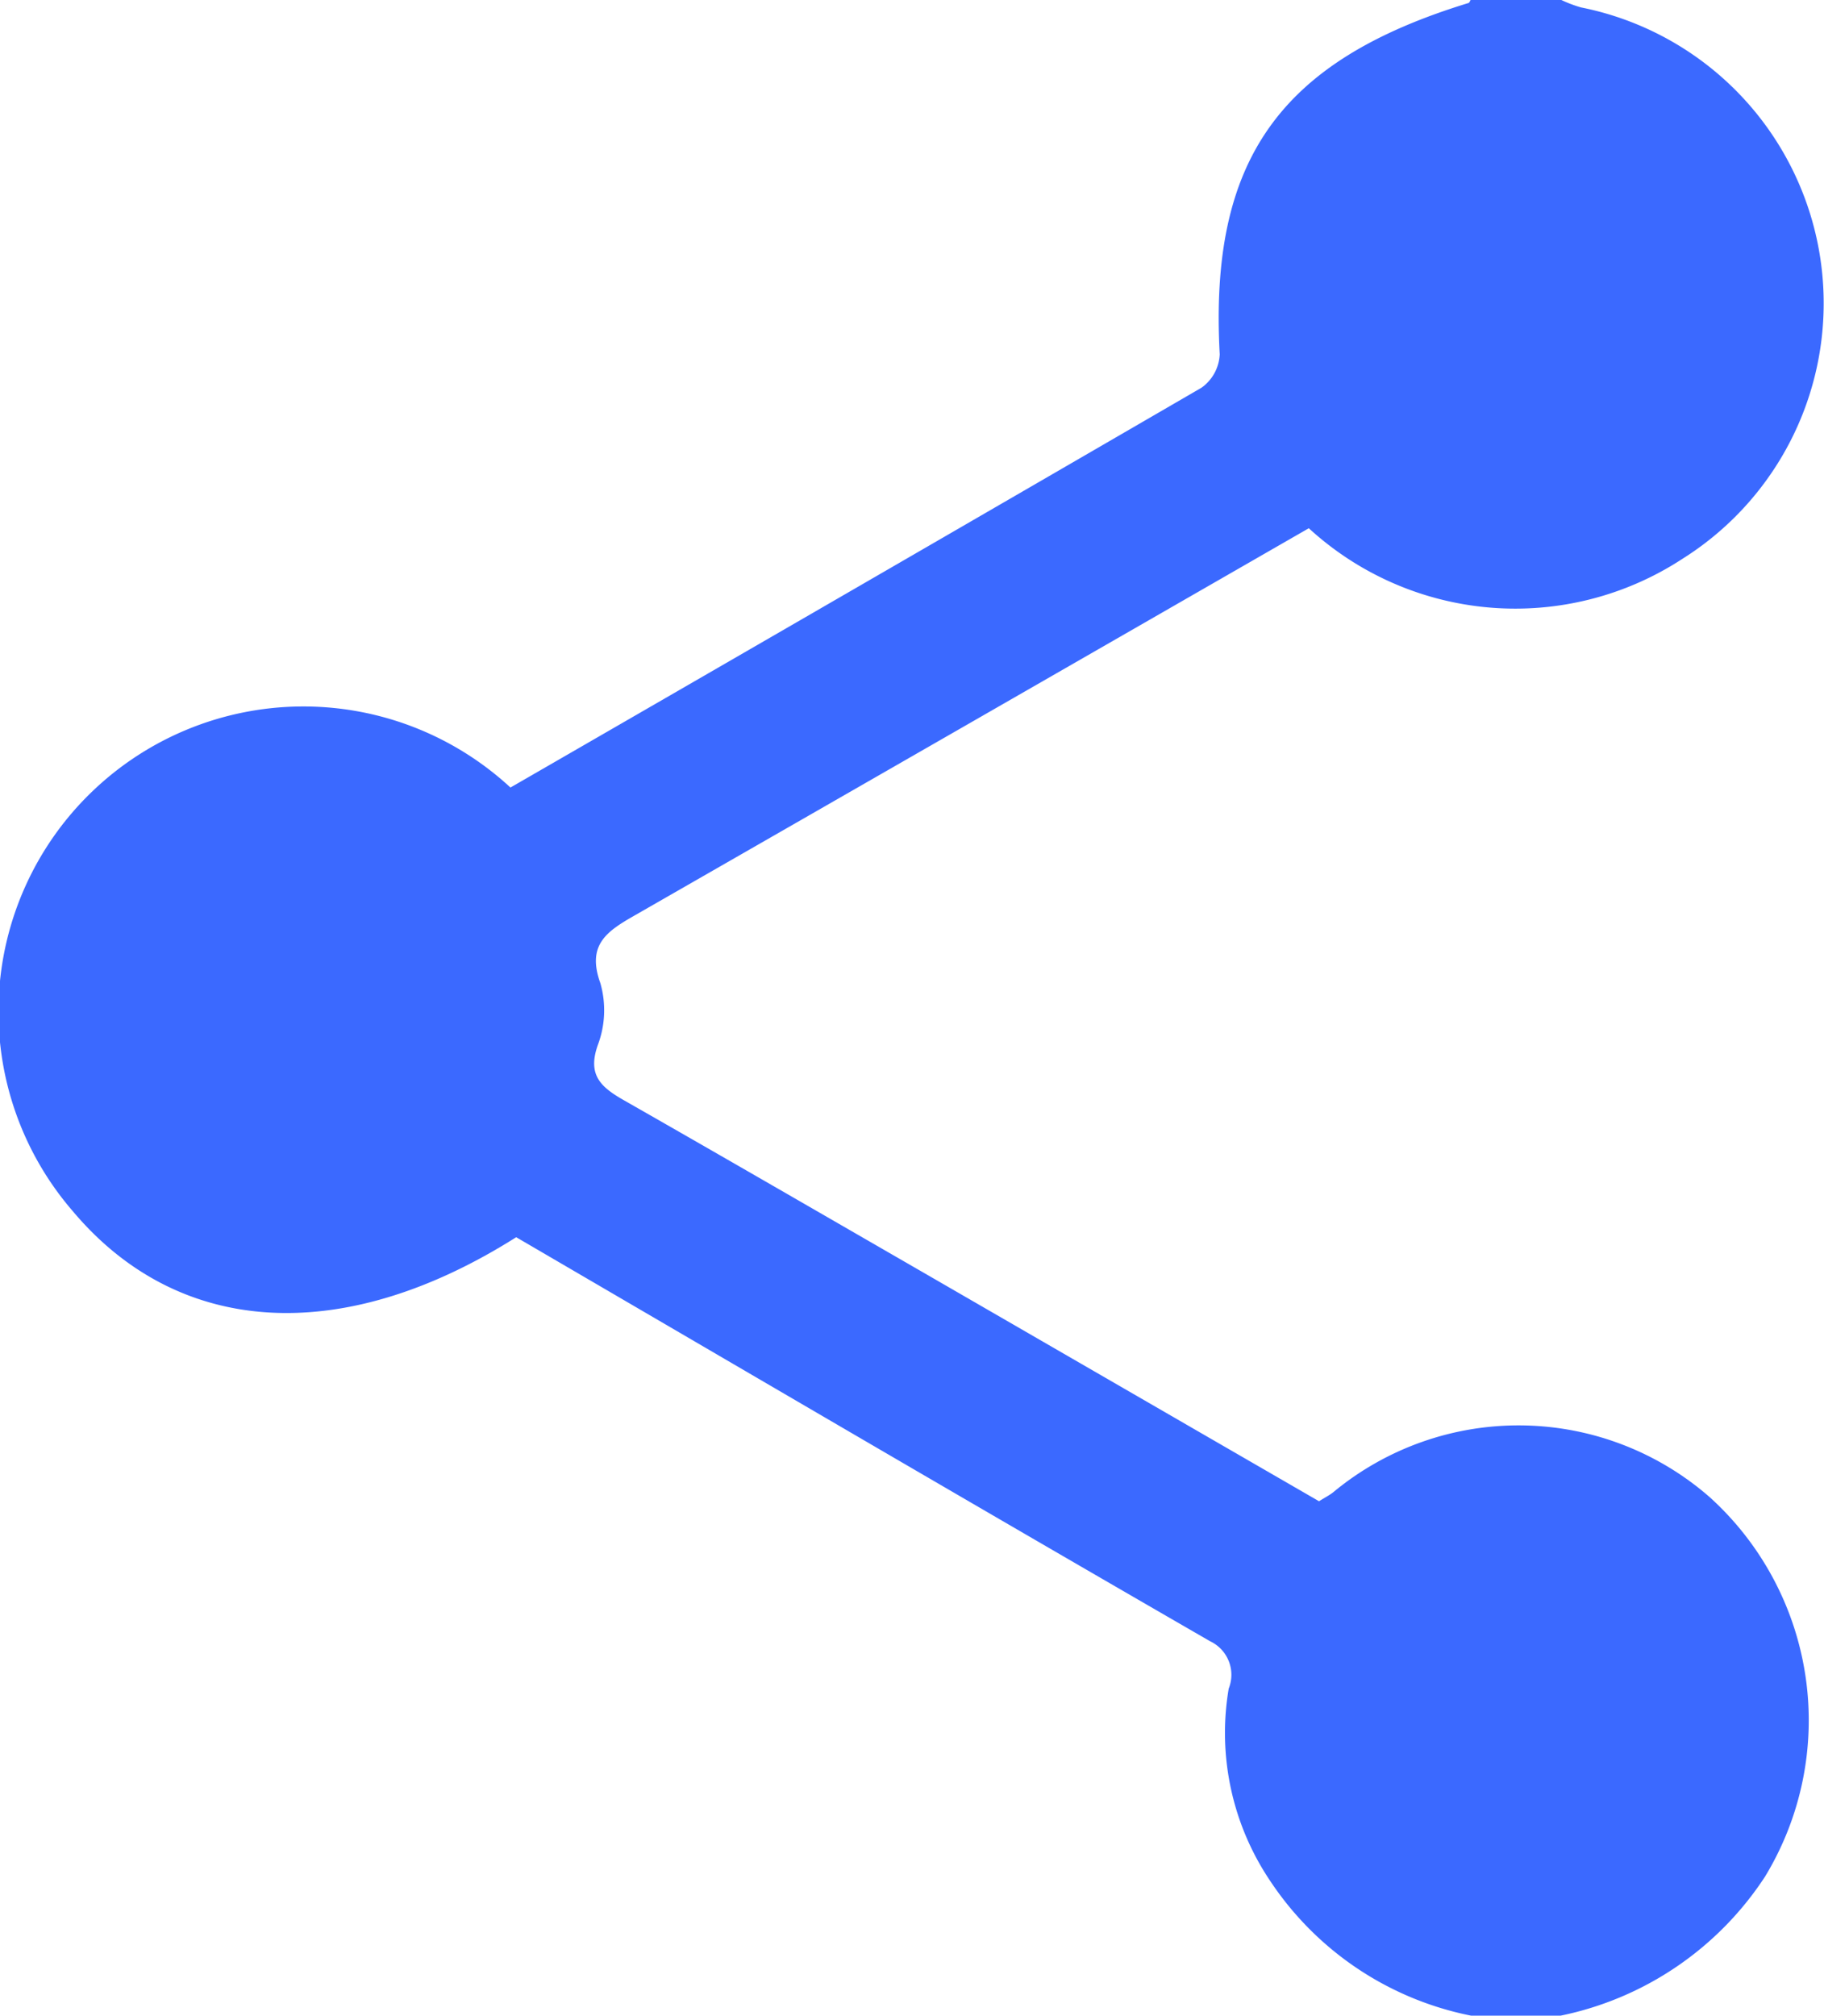 <svg xmlns="http://www.w3.org/2000/svg" width="21.908" height="24.204" viewBox="0 0 21.908 24.204">
  <g id="icone_compartilhar" transform="translate(-990.863 -293.1)">
    <path id="Path_3965" data-name="Path 3965" d="M1008.533,317.3a3.781,3.781,0,0,1-2.42-1.627,3.18,3.18,0,0,1-.492-2.3.445.445,0,0,0-.223-.568c-2.787-1.608-5.563-3.234-8.335-4.851-2.082,1.315-4.054,1.2-5.326-.313a3.663,3.663,0,0,1,5.257-5.086q4.148-2.391,8.3-4.8a.521.521,0,0,0,.219-.4c-.127-2.327.713-3.522,2.985-4.218.014,0,.021-.028.032-.042h1.076a1.565,1.565,0,0,0,.246.094,3.622,3.622,0,0,1,1.219,6.62,3.669,3.669,0,0,1-4.488-.367q-4.052,2.33-8.094,4.647c-.339.193-.581.354-.415.815a1.18,1.18,0,0,1-.029.738c-.132.367.038.512.316.67,1.228.7,2.449,1.407,3.672,2.112l4.673,2.7c.079-.05.128-.074.169-.107a3.488,3.488,0,0,1,4.529.063,3.613,3.613,0,0,1,.659,4.55,3.859,3.859,0,0,1-2.456,1.67Z" transform="translate(0)" fill="#3b69ff"/>
  </g>
</svg>
